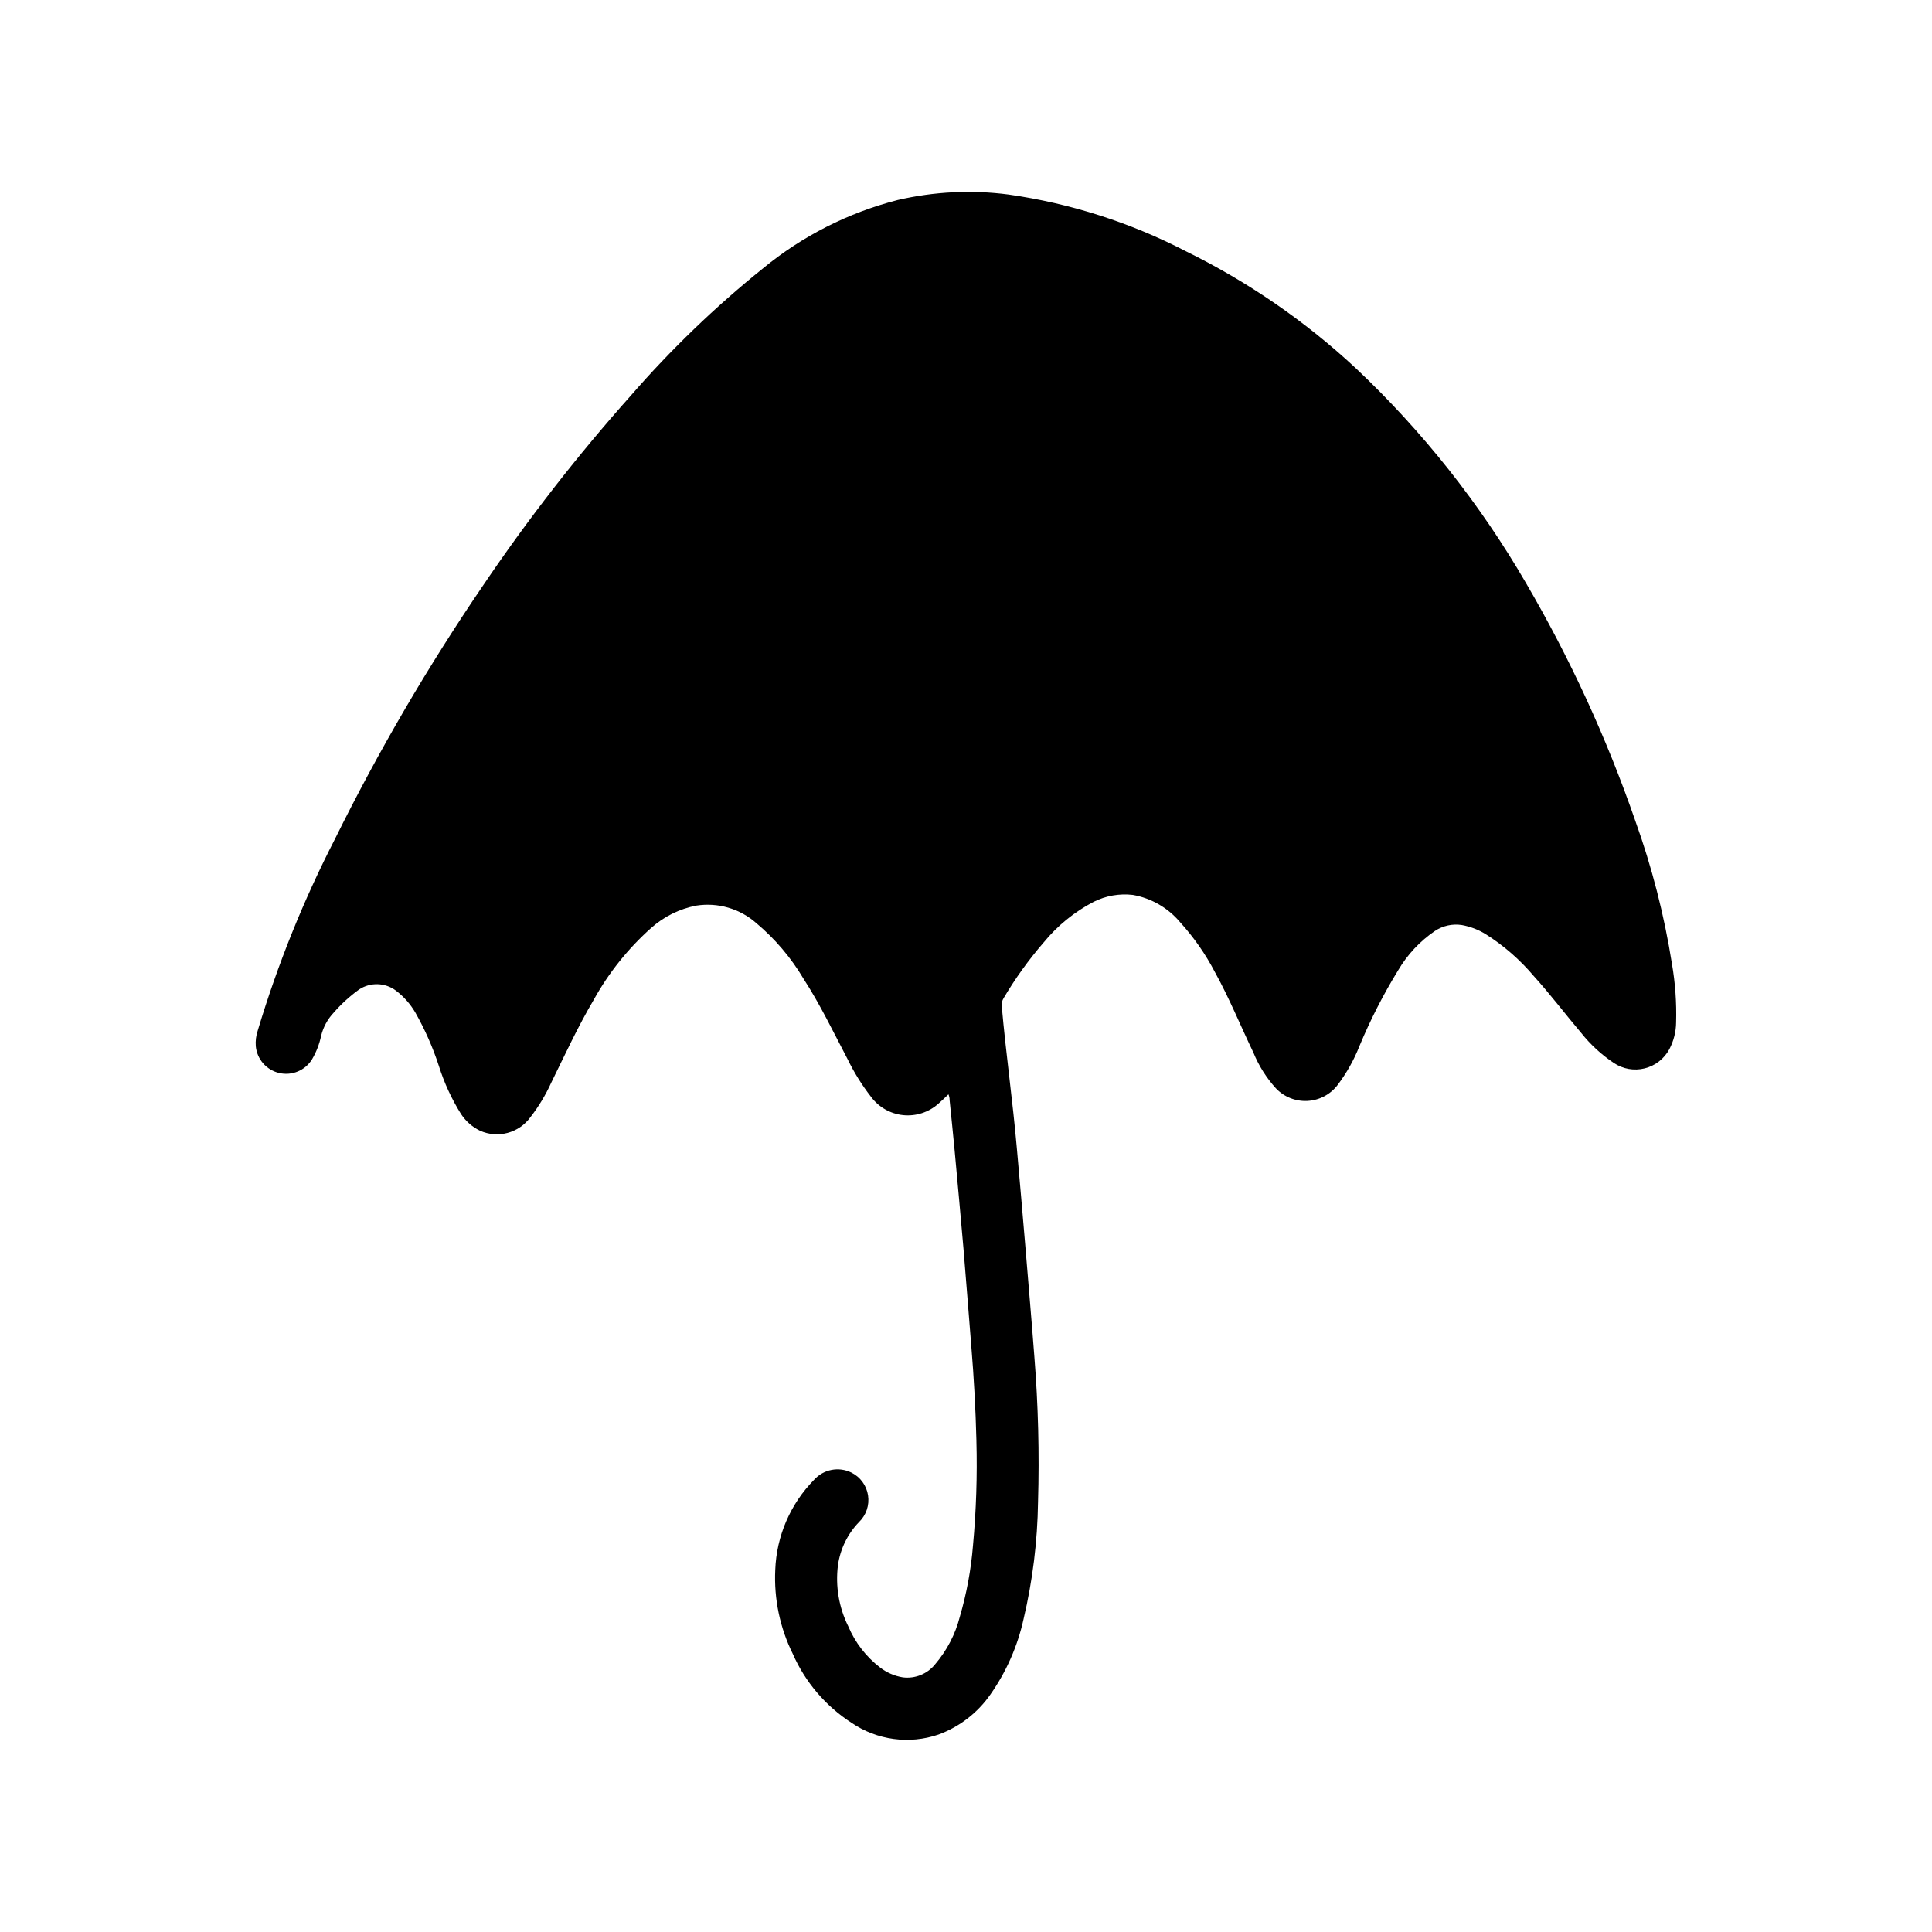 <?xml version="1.0" encoding="UTF-8"?>
<!-- Uploaded to: ICON Repo, www.svgrepo.com, Generator: ICON Repo Mixer Tools -->
<svg fill="#000000" width="800px" height="800px" version="1.1" viewBox="144 144 512 512" xmlns="http://www.w3.org/2000/svg">
 <path d="m571.66 425.68c2.398 1.621 5.371 2.148 8.18 1.453 2.812-0.695 5.195-2.547 6.562-5.098 1.148-2.188 1.758-4.613 1.781-7.082 0.152-5.207-0.219-10.418-1.102-15.551-2.047-12.922-5.305-25.621-9.73-37.934-7.57-21.863-17.258-42.934-28.922-62.914-12.195-21.027-27.367-40.188-45.035-56.883-13.43-12.516-28.629-22.984-45.109-31.078-14.699-7.609-30.574-12.691-46.961-15.035-9.82-1.285-19.789-0.793-29.434 1.449-13.074 3.352-25.254 9.531-35.676 18.105-12.66 10.184-24.391 21.477-35.047 33.738-14.141 15.855-27.203 32.637-39.102 50.238-14.645 21.48-27.773 43.957-39.297 67.258-8.359 16.27-15.211 33.266-20.469 50.785-0.445 1.324-0.621 2.723-0.512 4.117 0.32 3.445 2.805 6.305 6.176 7.102 3.367 0.801 6.871-0.641 8.703-3.574 1.152-1.953 1.977-4.082 2.441-6.301 0.566-2.301 1.723-4.418 3.352-6.137 1.996-2.289 4.246-4.34 6.707-6.117 2.969-1.953 6.84-1.852 9.699 0.258 2.102 1.586 3.867 3.574 5.195 5.848 2.555 4.504 4.648 9.25 6.25 14.172 1.406 4.469 3.371 8.742 5.859 12.715 1.242 1.898 2.973 3.426 5.012 4.422 4.746 2.133 10.336 0.641 13.383-3.574 2.188-2.816 4.035-5.883 5.512-9.129 3.629-7.391 7.086-14.895 11.273-21.988 3.961-7.148 9.098-13.574 15.199-19.012 3.383-3.023 7.519-5.074 11.973-5.934 5.723-0.895 11.547 0.801 15.895 4.629 4.973 4.172 9.203 9.152 12.516 14.734 4.418 6.824 7.926 14.168 11.699 21.348 1.707 3.512 3.777 6.836 6.172 9.922 2.023 2.754 5.121 4.531 8.52 4.887 3.402 0.352 6.797-0.742 9.348-3.023 0.914-0.789 1.73-1.574 2.668-2.488h0.004c0.211 0.484 0.316 1.004 0.312 1.527 0.441 4.402 0.906 8.801 1.316 13.203 0.789 8.73 1.621 17.461 2.363 26.199 0.73 8.613 1.363 17.23 2.07 25.844 0.691 8.328 1.145 16.672 1.355 25.031h-0.004c0.25 9.262-0.055 18.527-0.906 27.75-0.516 6.398-1.684 12.73-3.488 18.891-1.184 4.625-3.41 8.918-6.508 12.551-2.055 2.598-5.324 3.934-8.613 3.512-2.195-0.359-4.269-1.262-6.027-2.625-3.695-2.836-6.586-6.582-8.402-10.871-2.5-5.023-3.457-10.68-2.746-16.246 0.613-4.293 2.562-8.285 5.574-11.406 1.902-1.828 2.797-4.469 2.398-7.078-0.398-2.606-2.039-4.859-4.398-6.035-3.359-1.66-7.414-0.875-9.91 1.918-6.281 6.391-9.949 14.895-10.281 23.844-0.367 7.699 1.23 15.363 4.644 22.27 3.289 7.488 8.707 13.848 15.578 18.281 6.766 4.606 15.305 5.758 23.051 3.102 5.547-2.043 10.336-5.734 13.719-10.582 4.231-6.023 7.227-12.828 8.809-20.016 2.402-10.172 3.691-20.574 3.836-31.023 0.375-12.867 0.047-25.742-0.977-38.574-0.73-9.637-1.574-19.27-2.363-28.906-0.738-8.816-1.504-17.629-2.289-26.441-1.094-12.492-2.875-24.906-3.977-37.391v-0.004c-0.102-0.766 0.07-1.547 0.48-2.203 3.082-5.227 6.637-10.164 10.609-14.75 3.648-4.461 8.164-8.133 13.273-10.793 3.211-1.605 6.82-2.238 10.383-1.82 4.894 0.867 9.328 3.434 12.516 7.242 3.617 3.977 6.707 8.402 9.195 13.164 3.84 6.934 6.816 14.281 10.234 21.395 1.418 3.473 3.434 6.668 5.953 9.445 2.164 2.285 5.227 3.508 8.371 3.34 3.144-0.168 6.055-1.703 7.969-4.203 2.406-3.176 4.363-6.664 5.816-10.367 2.883-6.934 6.305-13.633 10.234-20.027 2.441-4.152 5.769-7.715 9.746-10.43 2.102-1.402 4.652-1.965 7.148-1.574 2.266 0.406 4.434 1.242 6.383 2.461 4.75 3.012 9.012 6.731 12.645 11.023 4.41 4.863 8.359 10.109 12.594 15.098 2.449 3.082 5.359 5.762 8.629 7.949z"/>
</svg>